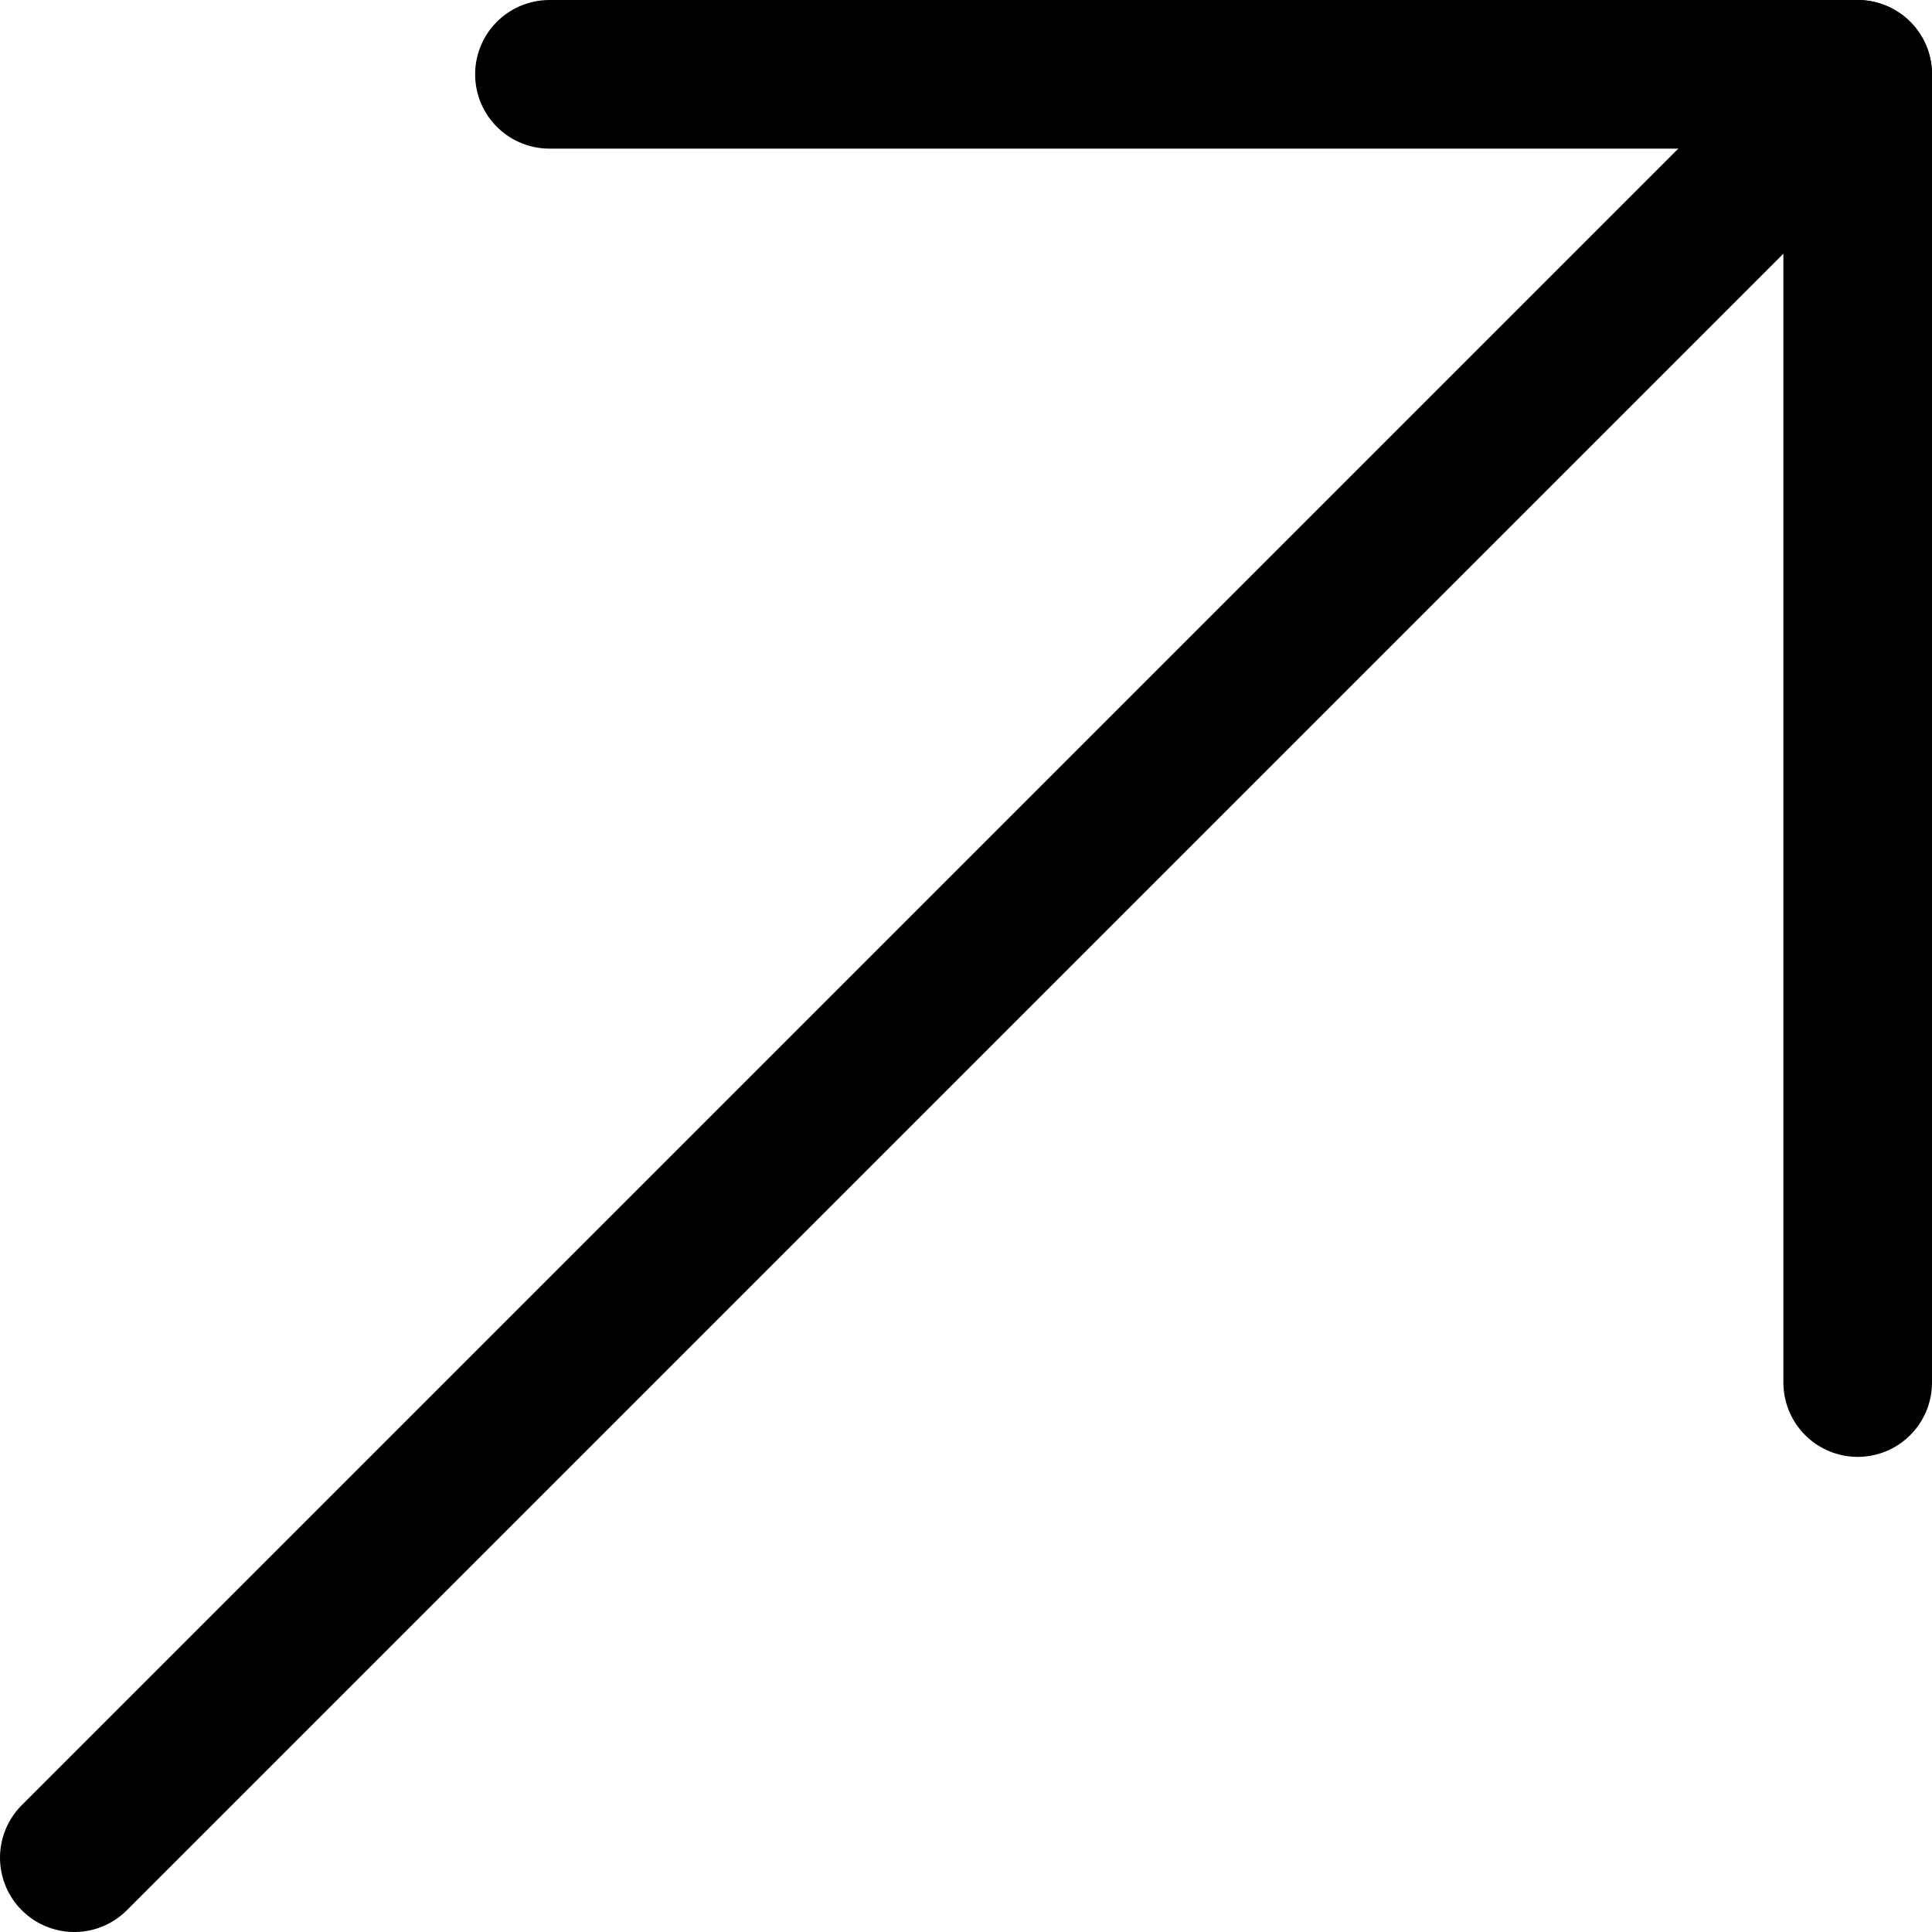 <svg width="26" height="26" viewBox="0 0 26 26" fill="none" xmlns="http://www.w3.org/2000/svg">
<path d="M25 1L1 25" stroke="black" stroke-width="2" stroke-miterlimit="10" stroke-linecap="round" stroke-linejoin="round"/>
<path d="M7.394 1L25 1L25 18.606" stroke="black" stroke-width="2" stroke-miterlimit="10" stroke-linecap="round" stroke-linejoin="round"/>
</svg>
